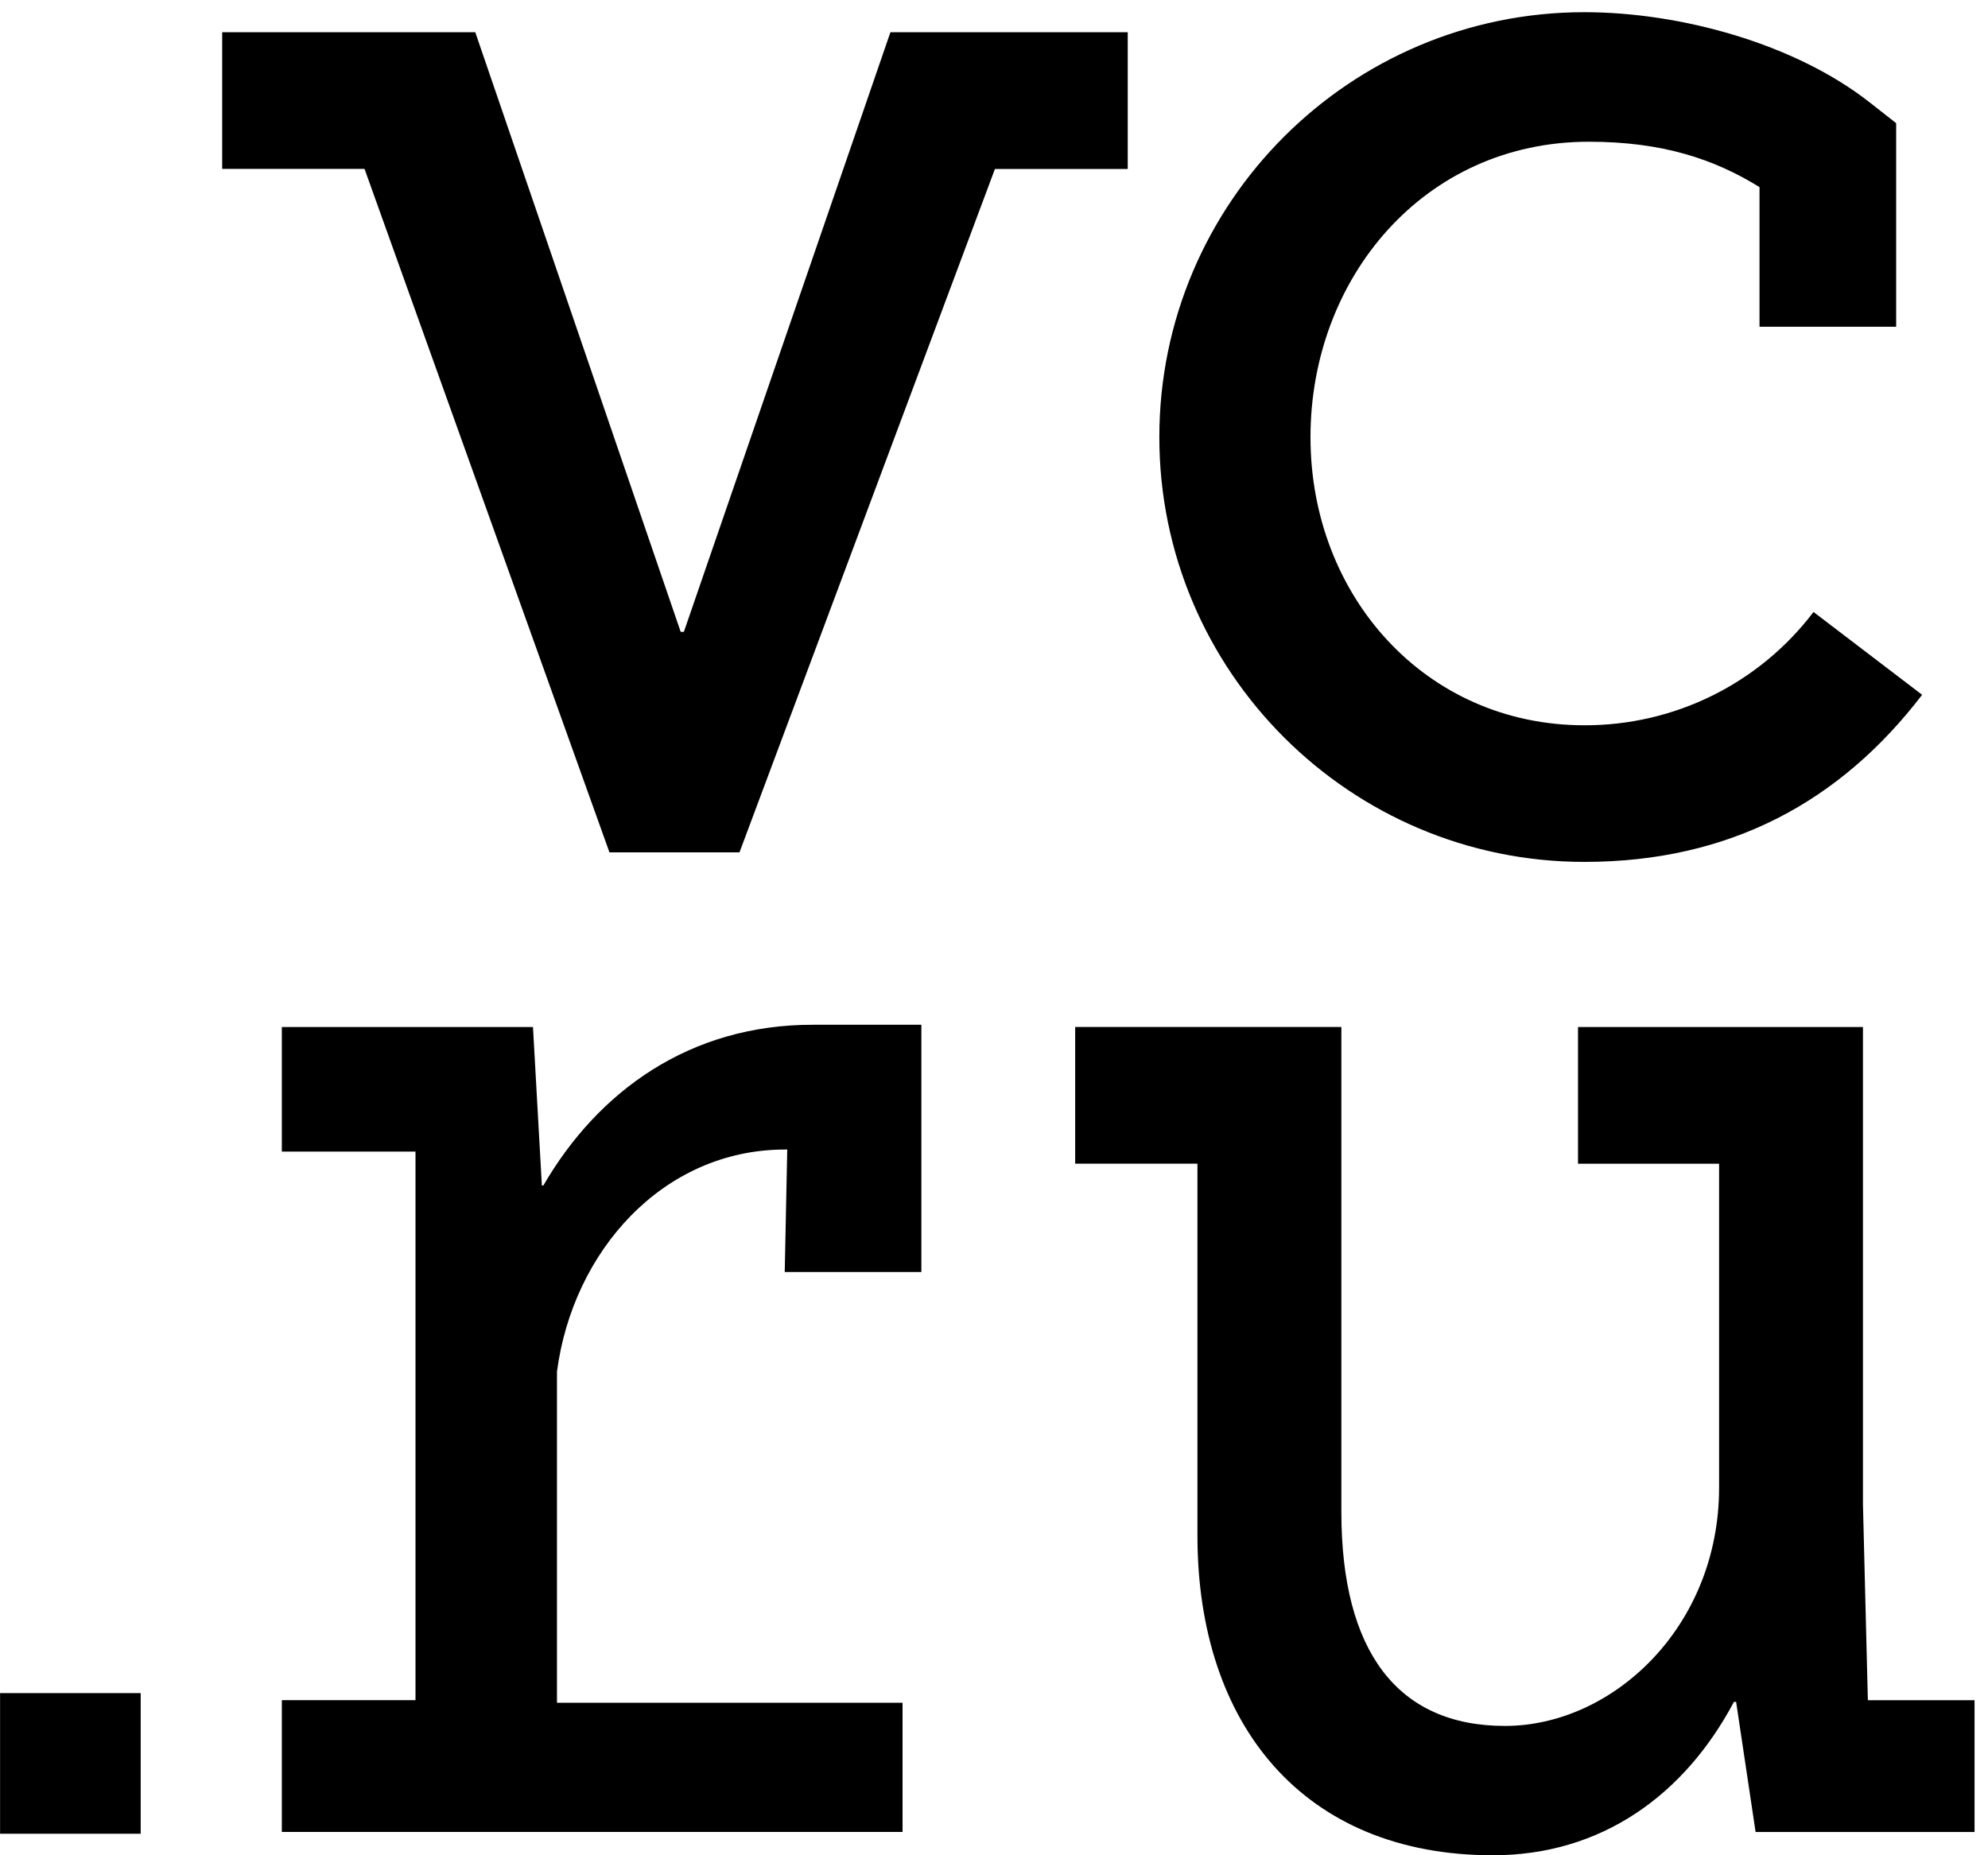 <?xml version="1.0" encoding="UTF-8"?> <svg xmlns="http://www.w3.org/2000/svg" width="30" height="28" viewBox="0 0 30 28" fill="none"><path d="M23.909 13.008C26.117 13.008 27.78 12.088 29.006 10.486L27.367 9.236C26.963 9.769 26.44 10.201 25.84 10.498C25.239 10.795 24.579 10.948 23.909 10.946C21.512 10.946 19.776 8.994 19.776 6.598C19.776 4.202 21.484 2.139 23.977 2.139C25.086 2.139 25.869 2.401 26.552 2.824V4.931H28.614V1.859L28.219 1.549C27.086 0.657 25.355 0.184 23.908 0.184C20.372 0.184 17.495 3.06 17.495 6.597C17.495 10.13 20.371 13.008 23.909 13.008ZM28.187 25.658L28.113 22.705V15.5H23.813V17.563H25.942V22.451C25.942 24.557 24.333 26.048 22.711 26.048C21.088 26.048 20.242 24.923 20.242 22.818V15.499H16.225V17.562H18.07V23.175C18.07 26.032 19.672 28 22.528 28C24.17 28 25.42 27.089 26.166 25.685H26.199L26.493 27.649H29.797V25.66H28.189V25.656L28.187 25.658ZM17.02 0.486H13.437L10.32 9.536H10.272L7.172 0.486H3.353V2.549H5.501L9.197 12.864H11.16V12.862L15.014 2.55H17.018V0.487L17.02 0.486ZM0 27.675H2.123V25.553H0.001V27.675H0ZM8.2 17.892H8.177L8.043 15.5H4.253V17.38H6.27V25.659H4.253V27.648H13.62V25.698H8.405V20.702C8.641 18.894 9.997 17.349 11.847 17.349H11.88L11.842 19.198H13.904V15.466H12.274C10.408 15.461 9.023 16.471 8.199 17.893L8.2 17.892Z" fill="black"></path></svg> 